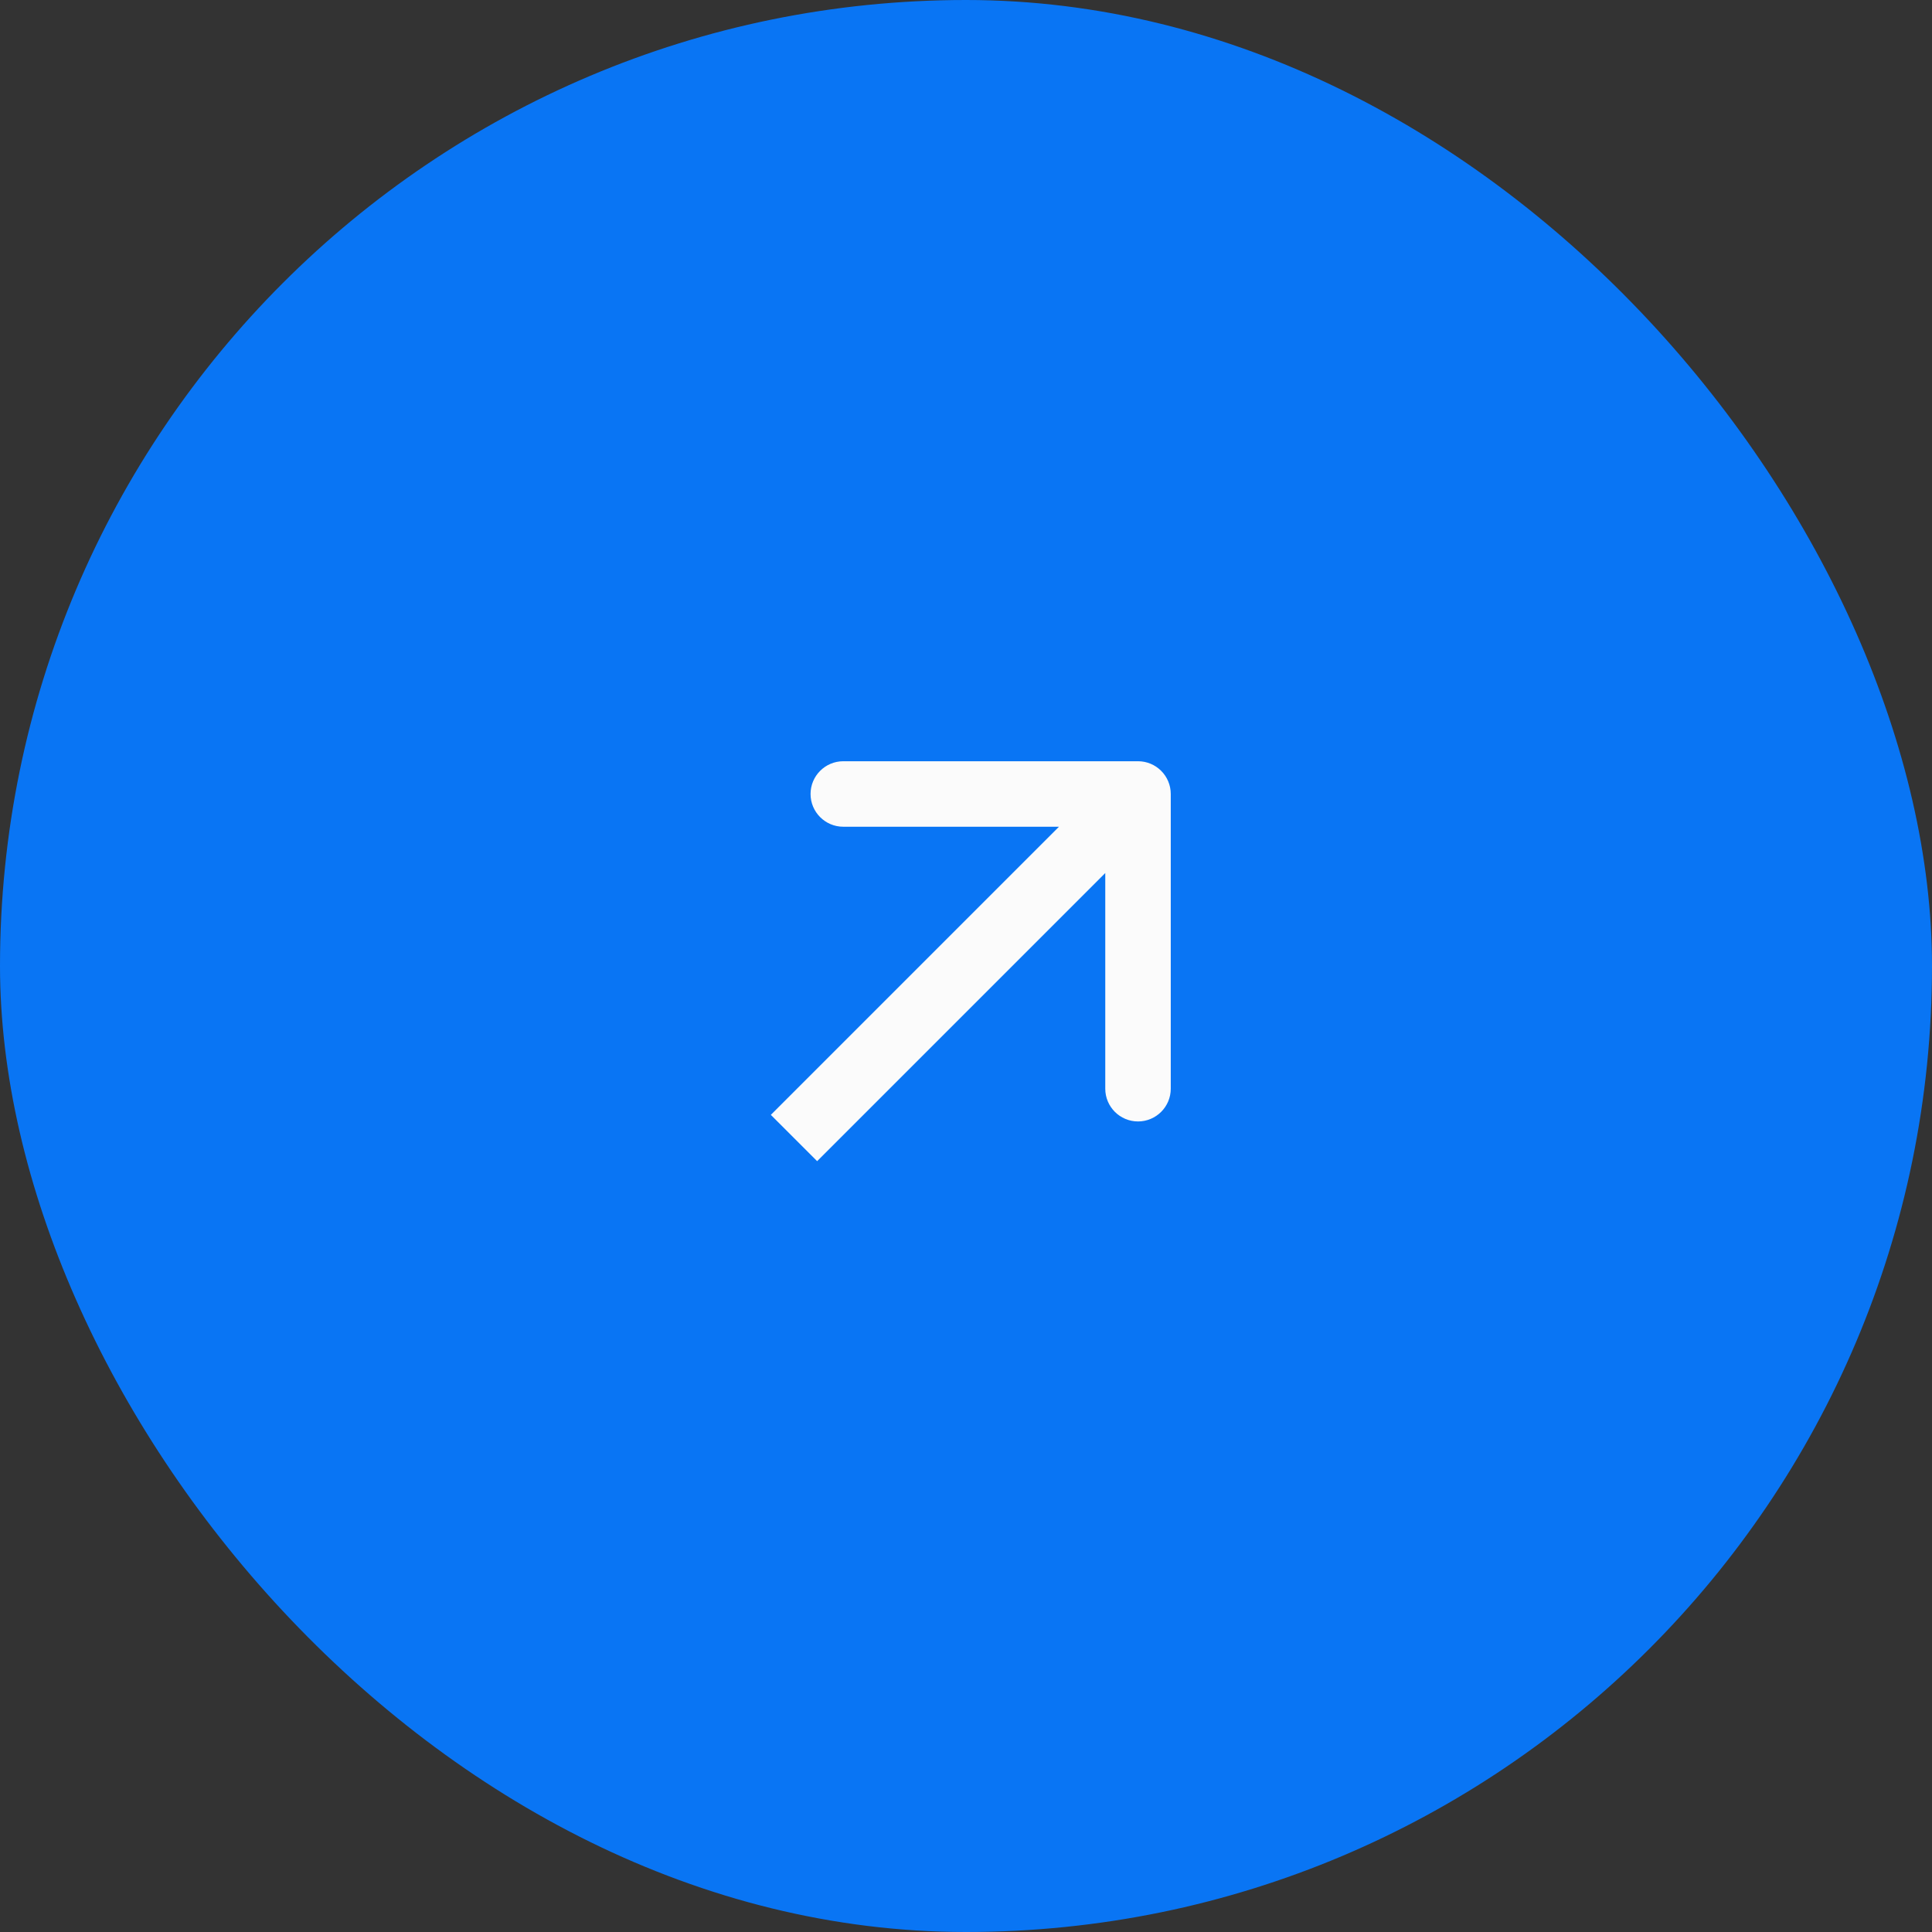 <?xml version="1.0" encoding="UTF-8"?> <svg xmlns="http://www.w3.org/2000/svg" width="59" height="59" viewBox="0 0 59 59" fill="none"><rect x="0" y="0" width="59" height="59" fill="#333333" stroke="none"/><rect width="59" height="59" rx="29.5" fill="#0975F4"></rect><path d="M35.753 24.247C35.753 23.695 35.305 23.247 34.753 23.247H25.753C25.201 23.247 24.753 23.695 24.753 24.247C24.753 24.799 25.201 25.247 25.753 25.247H33.753V33.247C33.753 33.799 34.201 34.247 34.753 34.247C35.305 34.247 35.753 33.799 35.753 33.247V24.247ZM24.247 34.753L24.954 35.46L35.46 24.954L34.753 24.247L34.046 23.54L23.54 34.046L24.247 34.753Z" fill="#FBFBFB"></path></svg> 